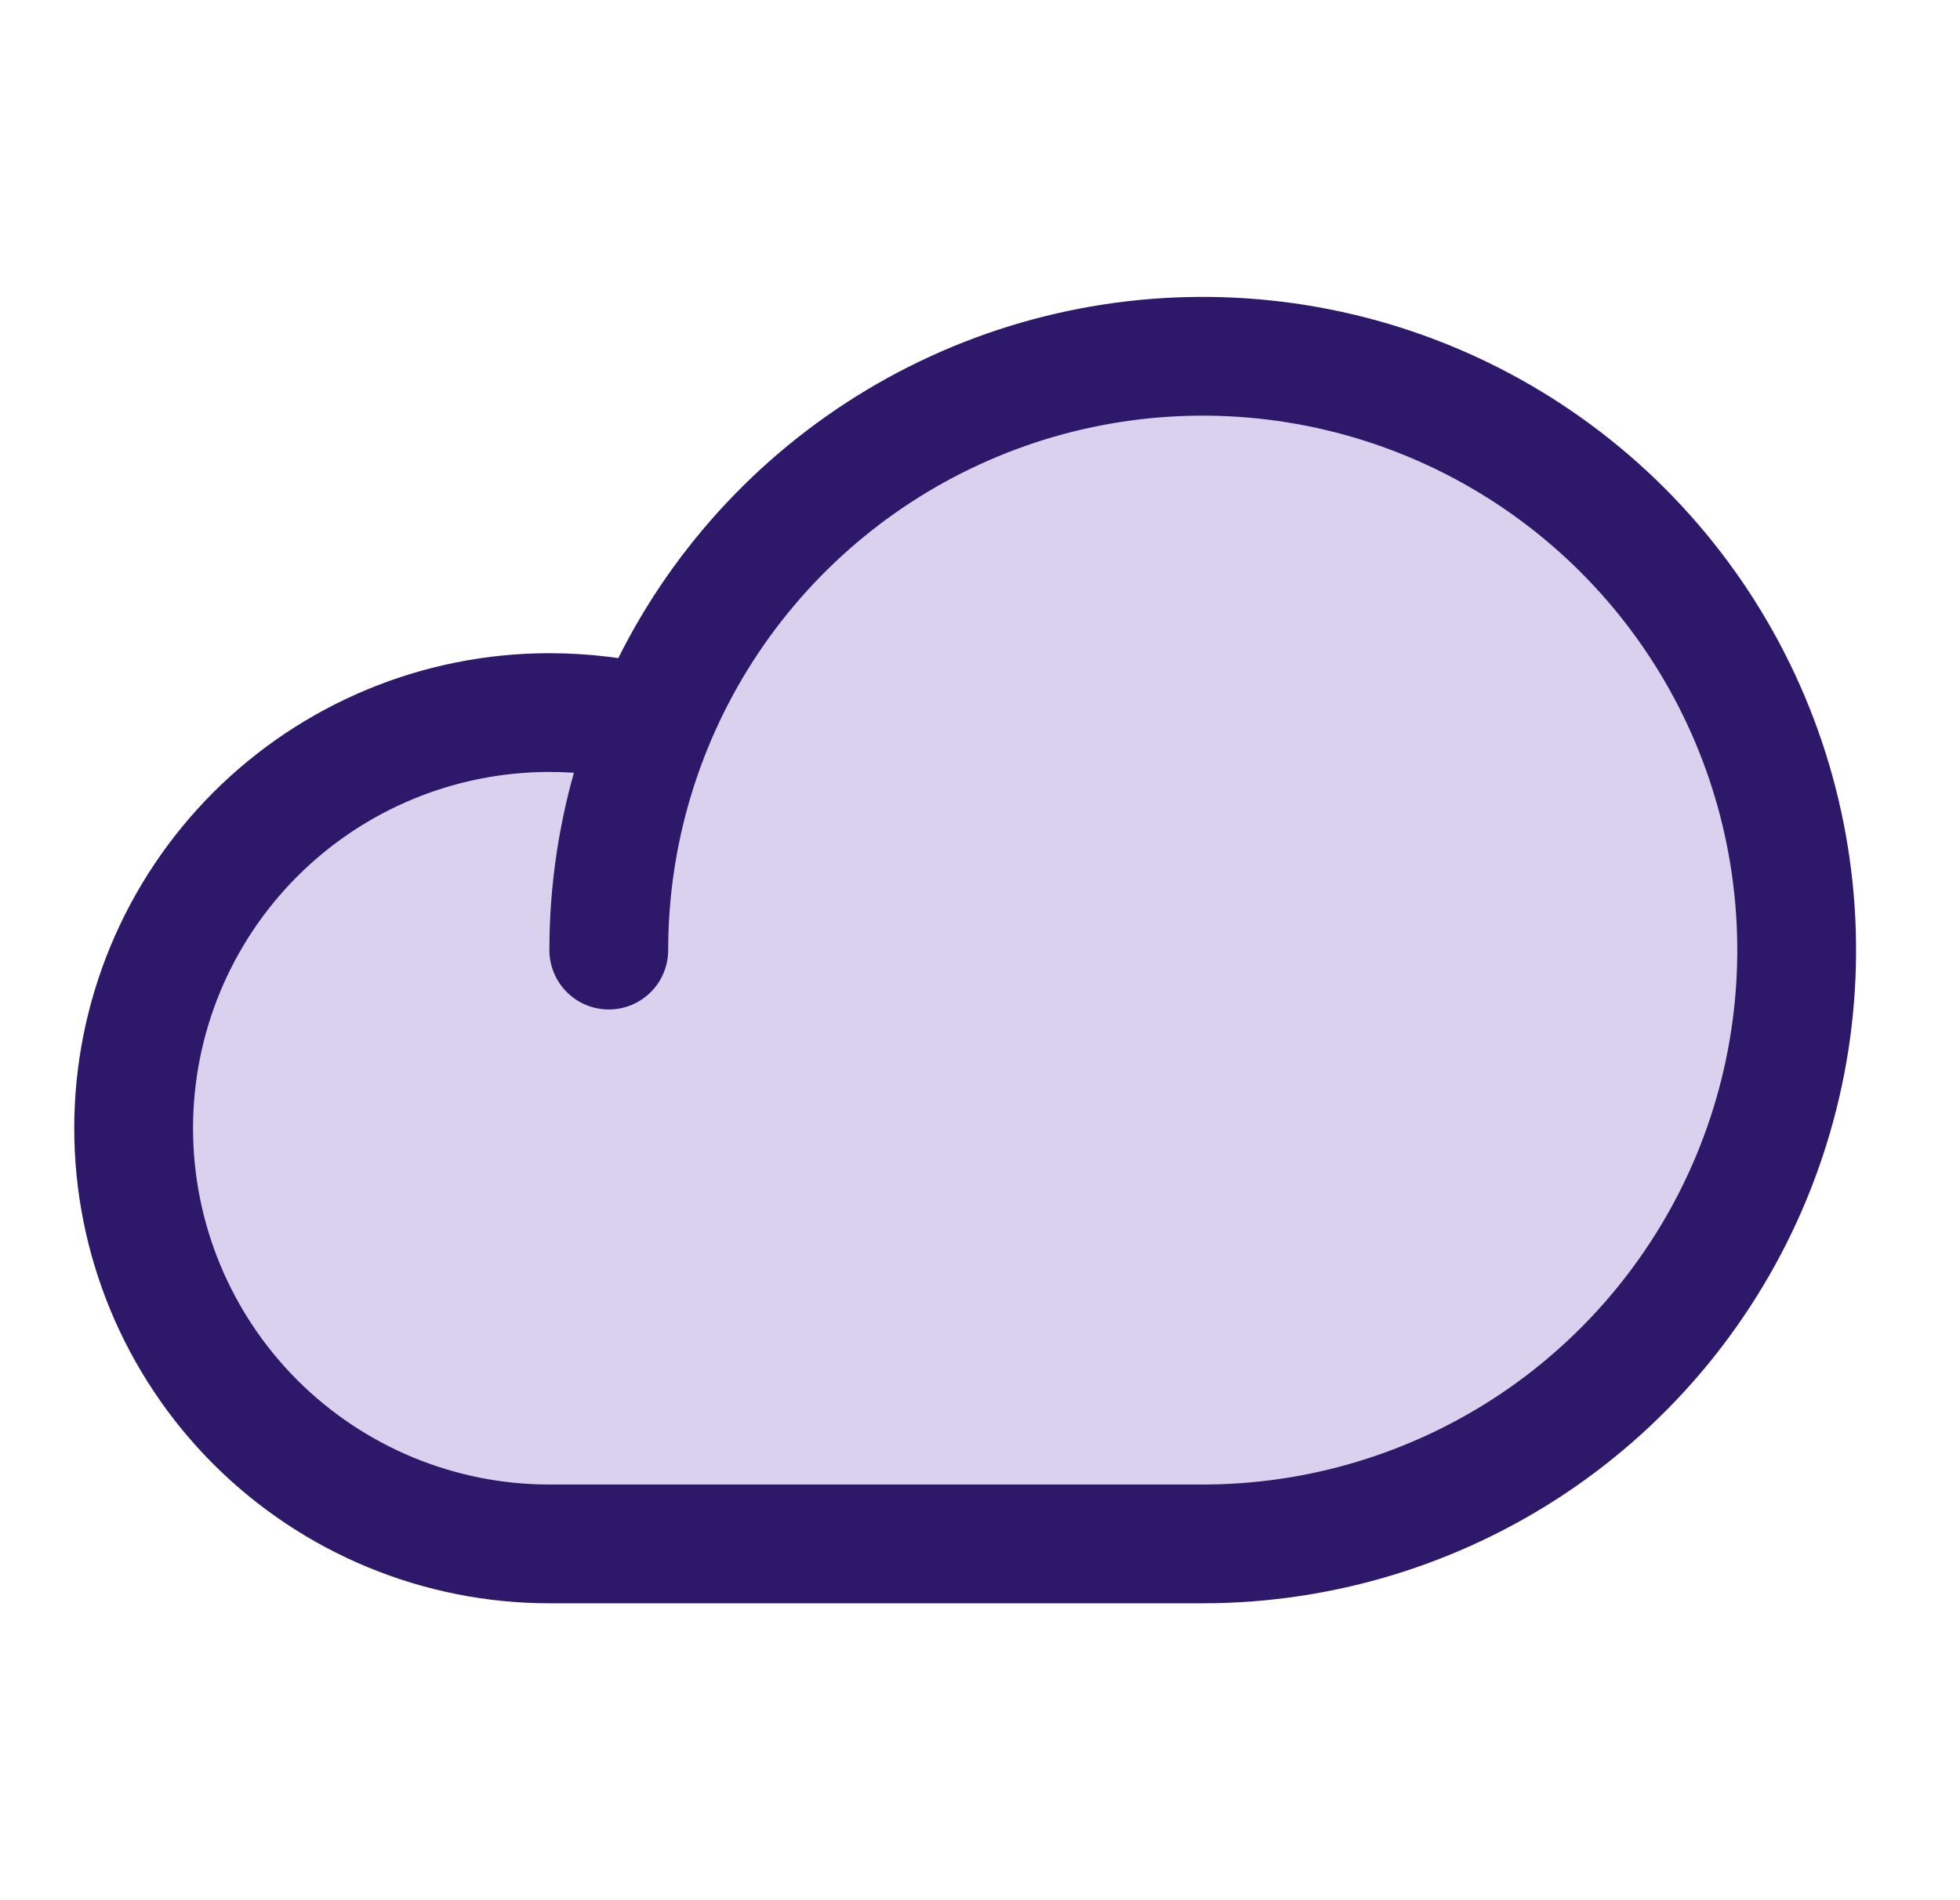 <svg width="33" height="32" viewBox="0 0 33 32" fill="none" xmlns="http://www.w3.org/2000/svg">
<g clip-path="url(#clip0_14697_21244)">
<path d="M10.25 16C10.25 14.022 10.836 12.089 11.935 10.444C13.034 8.8 14.596 7.518 16.423 6.761C18.25 6.004 20.261 5.806 22.201 6.192C24.141 6.578 25.922 7.53 27.321 8.929C28.72 10.328 29.672 12.109 30.058 14.049C30.444 15.989 30.246 18 29.489 19.827C28.732 21.654 27.45 23.216 25.806 24.315C24.161 25.413 22.228 26 20.25 26H9.25C7.393 26 5.613 25.262 4.3 23.95C2.987 22.637 2.25 20.857 2.25 19C2.25 17.143 2.987 15.363 4.3 14.05C5.613 12.738 7.393 12 9.25 12C9.836 12 10.419 12.071 10.988 12.213" fill="#D9D1ED"/>
<path d="M10.25 16C10.25 14.022 10.836 12.089 11.935 10.444C13.034 8.8 14.596 7.518 16.423 6.761C18.25 6.004 20.261 5.806 22.201 6.192C24.141 6.578 25.922 7.53 27.321 8.929C28.72 10.328 29.672 12.109 30.058 14.049C30.444 15.989 30.246 18 29.489 19.827C28.732 21.654 27.45 23.216 25.806 24.315C24.161 25.413 22.228 26 20.25 26H9.25C7.393 26 5.613 25.262 4.3 23.95C2.987 22.637 2.25 20.857 2.25 19C2.25 17.143 2.987 15.363 4.3 14.05C5.613 12.738 7.393 12 9.25 12C9.836 12 10.419 12.071 10.988 12.213" stroke="#2E1869" stroke-width="2" stroke-linecap="round" stroke-linejoin="round"/>
</g>
<defs>
<clipPath id="clip0_14697_21244">
<rect width="32" height="32" fill="white" transform="translate(0.25)"/>
</clipPath>
</defs>
</svg>
